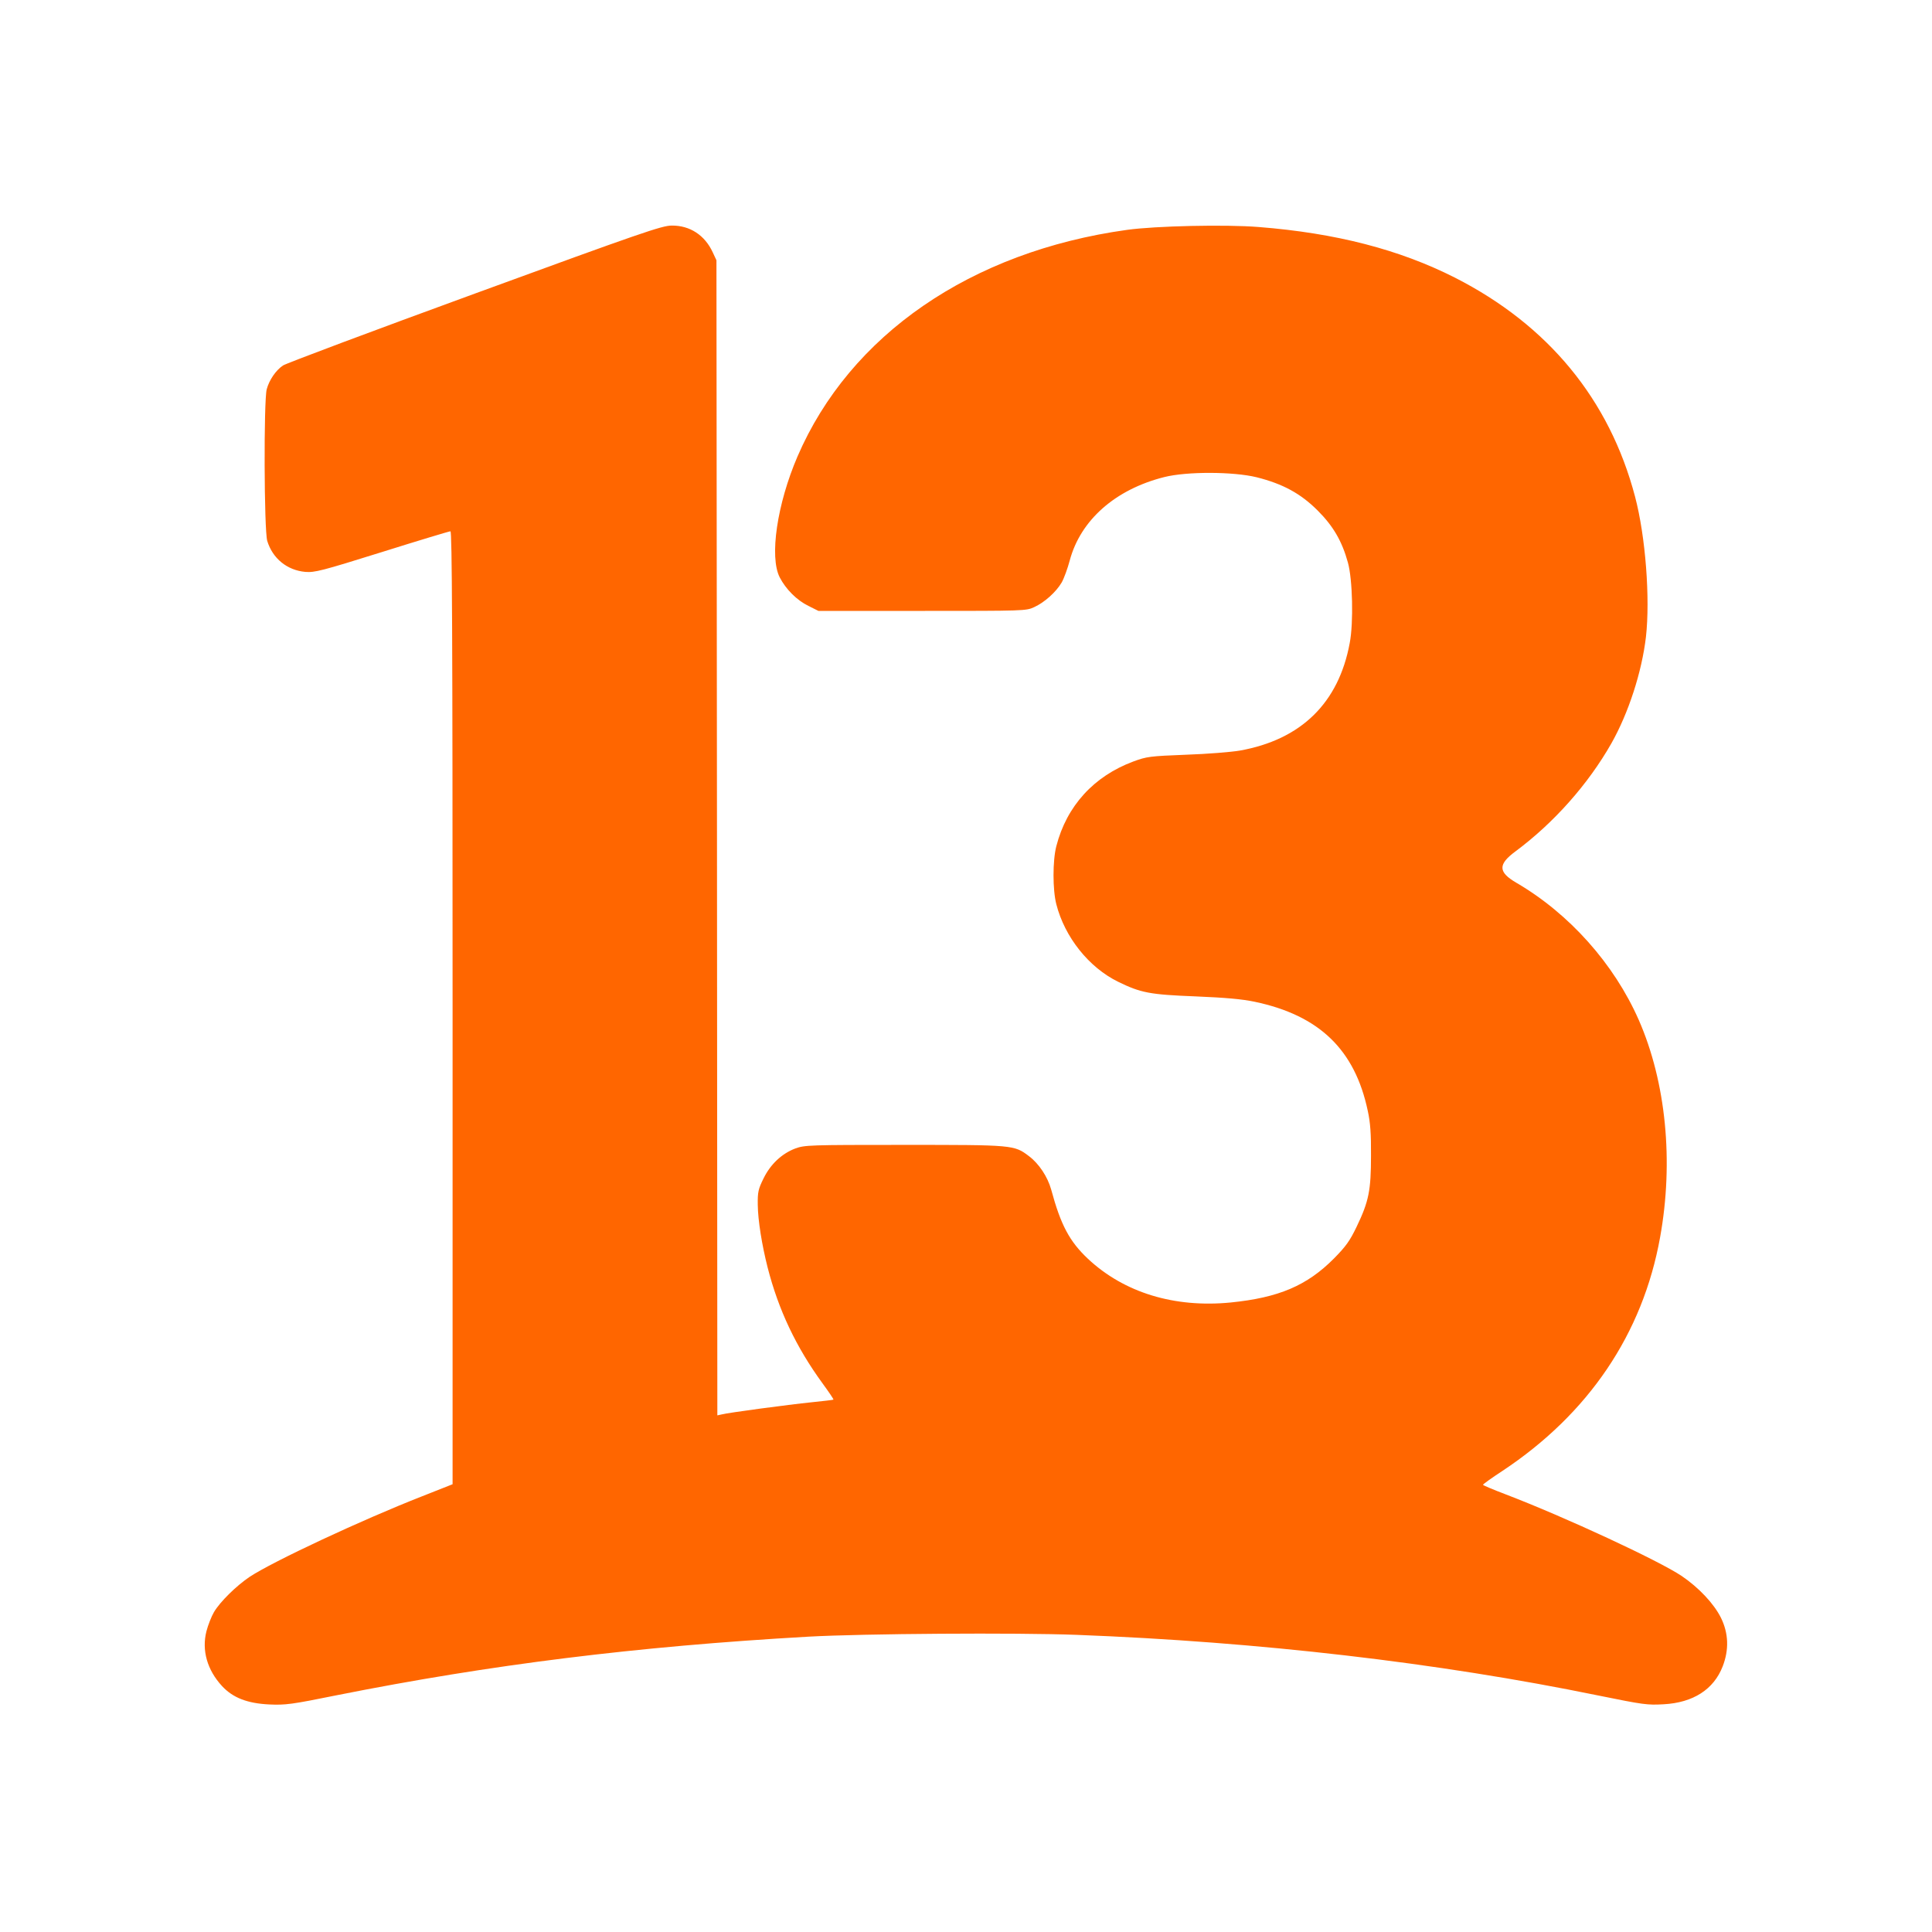 <?xml version="1.0" standalone="no"?>
<!DOCTYPE svg PUBLIC "-//W3C//DTD SVG 20010904//EN"
 "http://www.w3.org/TR/2001/REC-SVG-20010904/DTD/svg10.dtd">
<svg version="1.0" xmlns="http://www.w3.org/2000/svg"
 width="1080pt" height="1080pt" viewBox="0 0 1080 1080"
 preserveAspectRatio="xMidYMid meet">

<g transform="translate(0,1080) scale(0.1,-0.1)"
fill="#FF6600" stroke="none">
<path d="M2655 9159 c-572 -209 -1055 -390 -1073 -402 -40 -27 -77 -81 -91
-133 -17 -63 -15 -788 3 -848 30 -98 111 -164 213 -173 53 -4 92 6 428 111
204 64 376 116 383 116 9 0 12 -539 12 -2664 l0 -2663 -172 -68 c-337 -132
-833 -364 -963 -450 -74 -50 -165 -139 -199 -197 -14 -24 -33 -72 -42 -107
-27 -106 4 -216 87 -306 61 -66 142 -97 264 -103 91 -4 124 0 380 52 860 171
1668 272 2635 327 305 17 1162 23 1500 10 1018 -39 2017 -155 2910 -338 261
-53 278 -55 370 -50 165 9 280 83 330 212 36 93 33 185 -10 272 -39 78 -122
167 -219 233 -128 86 -651 329 -983 456 -71 27 -128 51 -128 54 0 3 48 38 108
77 483 320 785 767 882 1306 77 425 33 868 -119 1215 -138 314 -389 595 -684
767 -103 60 -104 103 -5 176 214 159 406 375 536 604 95 168 170 398 193 595
24 214 -2 561 -61 784 -143 543 -486 959 -1007 1224 -310 157 -665 249 -1097
283 -186 15 -579 6 -736 -16 -872 -121 -1549 -587 -1842 -1267 -114 -265 -158
-562 -99 -676 34 -66 96 -128 160 -159 l56 -28 580 0 c571 0 581 0 626 21 59
27 123 85 154 138 13 23 33 78 45 123 60 225 254 397 528 466 126 32 387 31
517 -1 147 -37 246 -91 341 -186 87 -87 136 -171 169 -291 26 -93 32 -337 10
-450 -62 -335 -272 -540 -615 -601 -47 -8 -182 -19 -300 -23 -203 -8 -219 -10
-295 -38 -220 -82 -372 -248 -430 -473 -21 -81 -21 -244 0 -325 47 -184 182
-353 345 -433 127 -62 176 -72 435 -82 166 -7 258 -15 329 -30 361 -76 560
-268 632 -610 14 -63 19 -128 18 -250 0 -194 -12 -256 -81 -399 -37 -77 -59
-108 -126 -176 -151 -152 -309 -219 -577 -246 -315 -31 -596 55 -798 244 -103
97 -152 188 -206 388 -20 71 -68 144 -124 186 -83 63 -87 63 -698 63 -532 0
-555 -1 -608 -20 -76 -29 -139 -88 -178 -168 -29 -59 -33 -75 -32 -147 1 -87
23 -224 55 -350 61 -238 159 -445 307 -648 35 -48 63 -89 61 -91 -2 -2 -58 -8
-124 -15 -127 -13 -465 -58 -502 -68 l-23 -5 -2 3228 -3 3229 -21 45 c-44 95
-127 150 -229 149 -54 0 -168 -39 -1100 -380z"/>
</g>
</svg>
